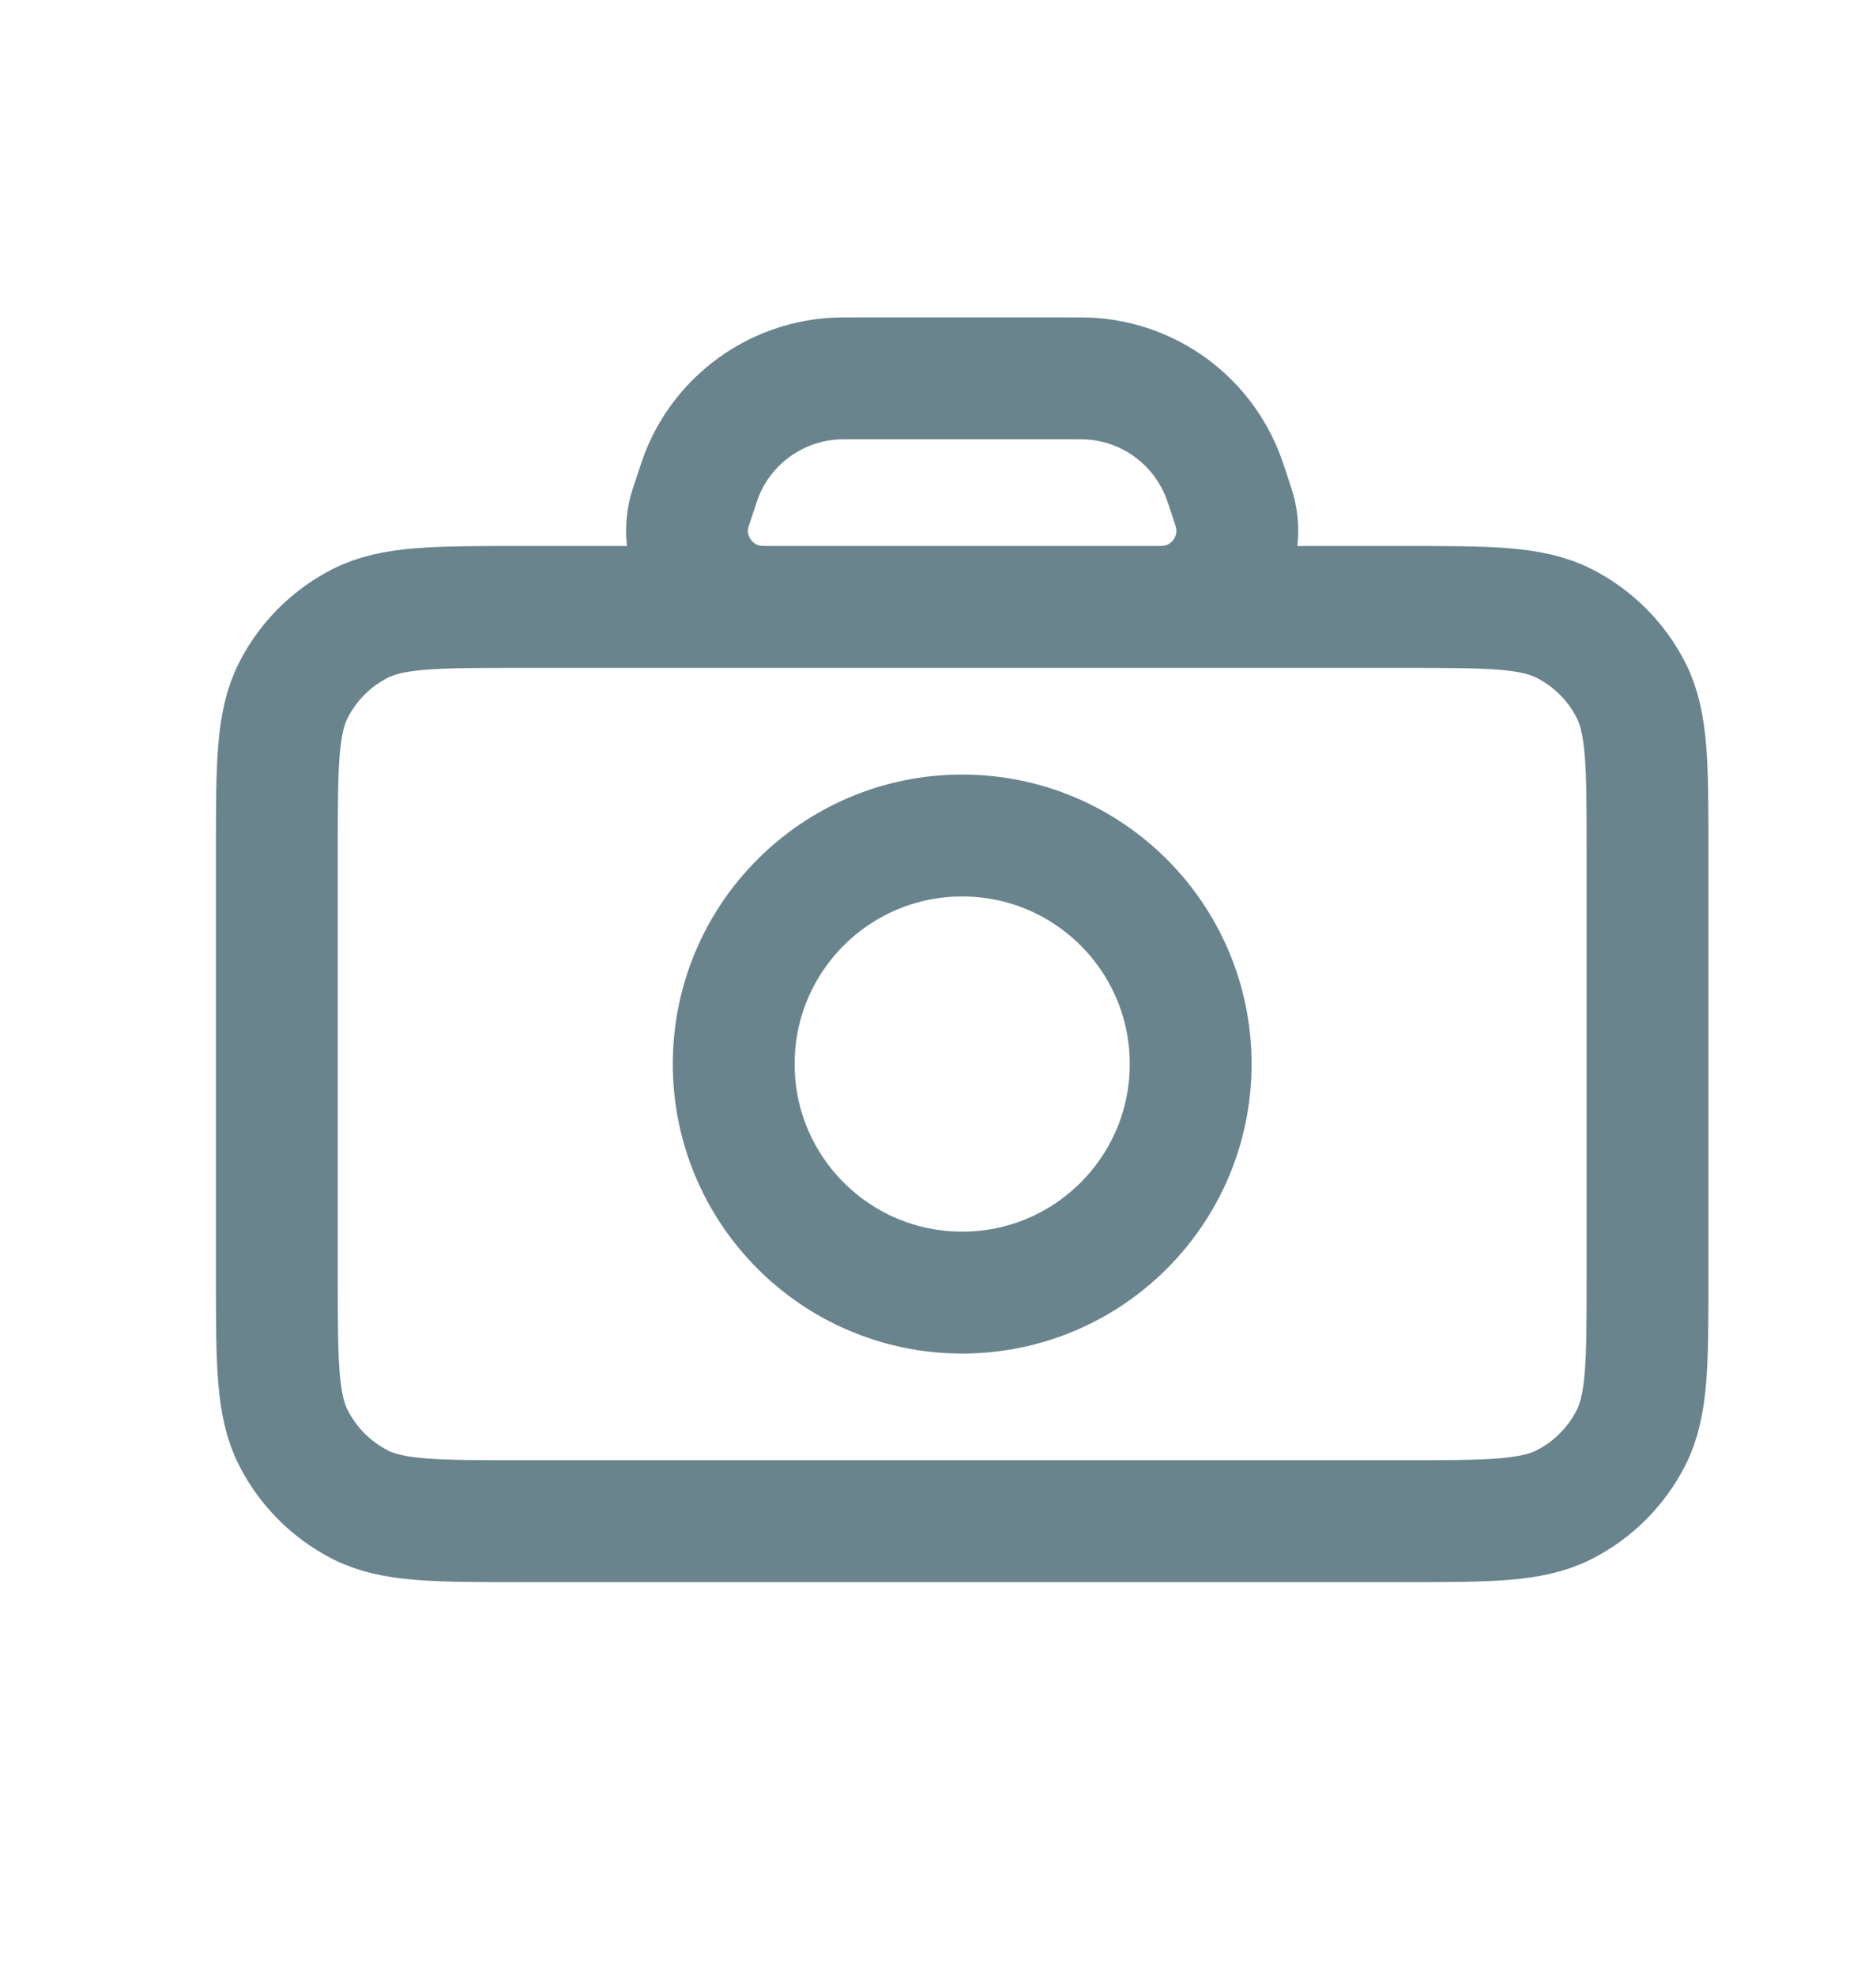 <svg width="19" height="20" viewBox="0 0 19 20" fill="none" xmlns="http://www.w3.org/2000/svg">
<path d="M7.808 6.144H5.272C4.408 6.144 3.976 6.144 3.646 6.312C3.356 6.46 3.12 6.696 2.972 6.986C2.804 7.316 2.804 7.748 2.804 8.612V12.931C2.804 13.795 2.804 14.226 2.972 14.556C3.12 14.846 3.356 15.083 3.646 15.231C3.975 15.399 4.407 15.399 5.269 15.399H14.22C15.083 15.399 15.514 15.399 15.843 15.231C16.134 15.083 16.37 14.846 16.518 14.556C16.686 14.226 16.686 13.795 16.686 12.933V8.609C16.686 7.747 16.686 7.315 16.518 6.986C16.37 6.696 16.134 6.46 15.843 6.312C15.513 6.144 15.082 6.144 14.218 6.144H11.681M7.808 6.144H7.856M7.808 6.144C7.818 6.144 7.828 6.144 7.839 6.144L7.856 6.144M7.808 6.144C7.726 6.144 7.681 6.143 7.644 6.139C7.191 6.089 6.88 5.657 6.975 5.211C6.984 5.17 7.002 5.117 7.037 5.013L7.038 5.009C7.078 4.89 7.097 4.831 7.119 4.778C7.343 4.242 7.85 3.877 8.43 3.834C8.486 3.83 8.549 3.83 8.674 3.83H10.816C10.941 3.83 11.004 3.83 11.06 3.834C11.64 3.877 12.146 4.242 12.37 4.778C12.392 4.831 12.412 4.89 12.452 5.009C12.487 5.116 12.505 5.169 12.514 5.211C12.609 5.657 12.299 6.089 11.846 6.139C11.81 6.143 11.763 6.144 11.681 6.144M7.856 6.144H11.634M11.634 6.144H11.681M11.634 6.144L11.651 6.144C11.662 6.144 11.672 6.144 11.681 6.144M9.745 13.085C8.467 13.085 7.431 12.049 7.431 10.771C7.431 9.493 8.467 8.458 9.745 8.458C11.023 8.458 12.059 9.493 12.059 10.771C12.059 12.049 11.023 13.085 9.745 13.085Z" stroke="#2B515E" stroke-opacity="0.7" stroke-width="1.234" stroke-linecap="round" stroke-linejoin="round"/>
</svg>
